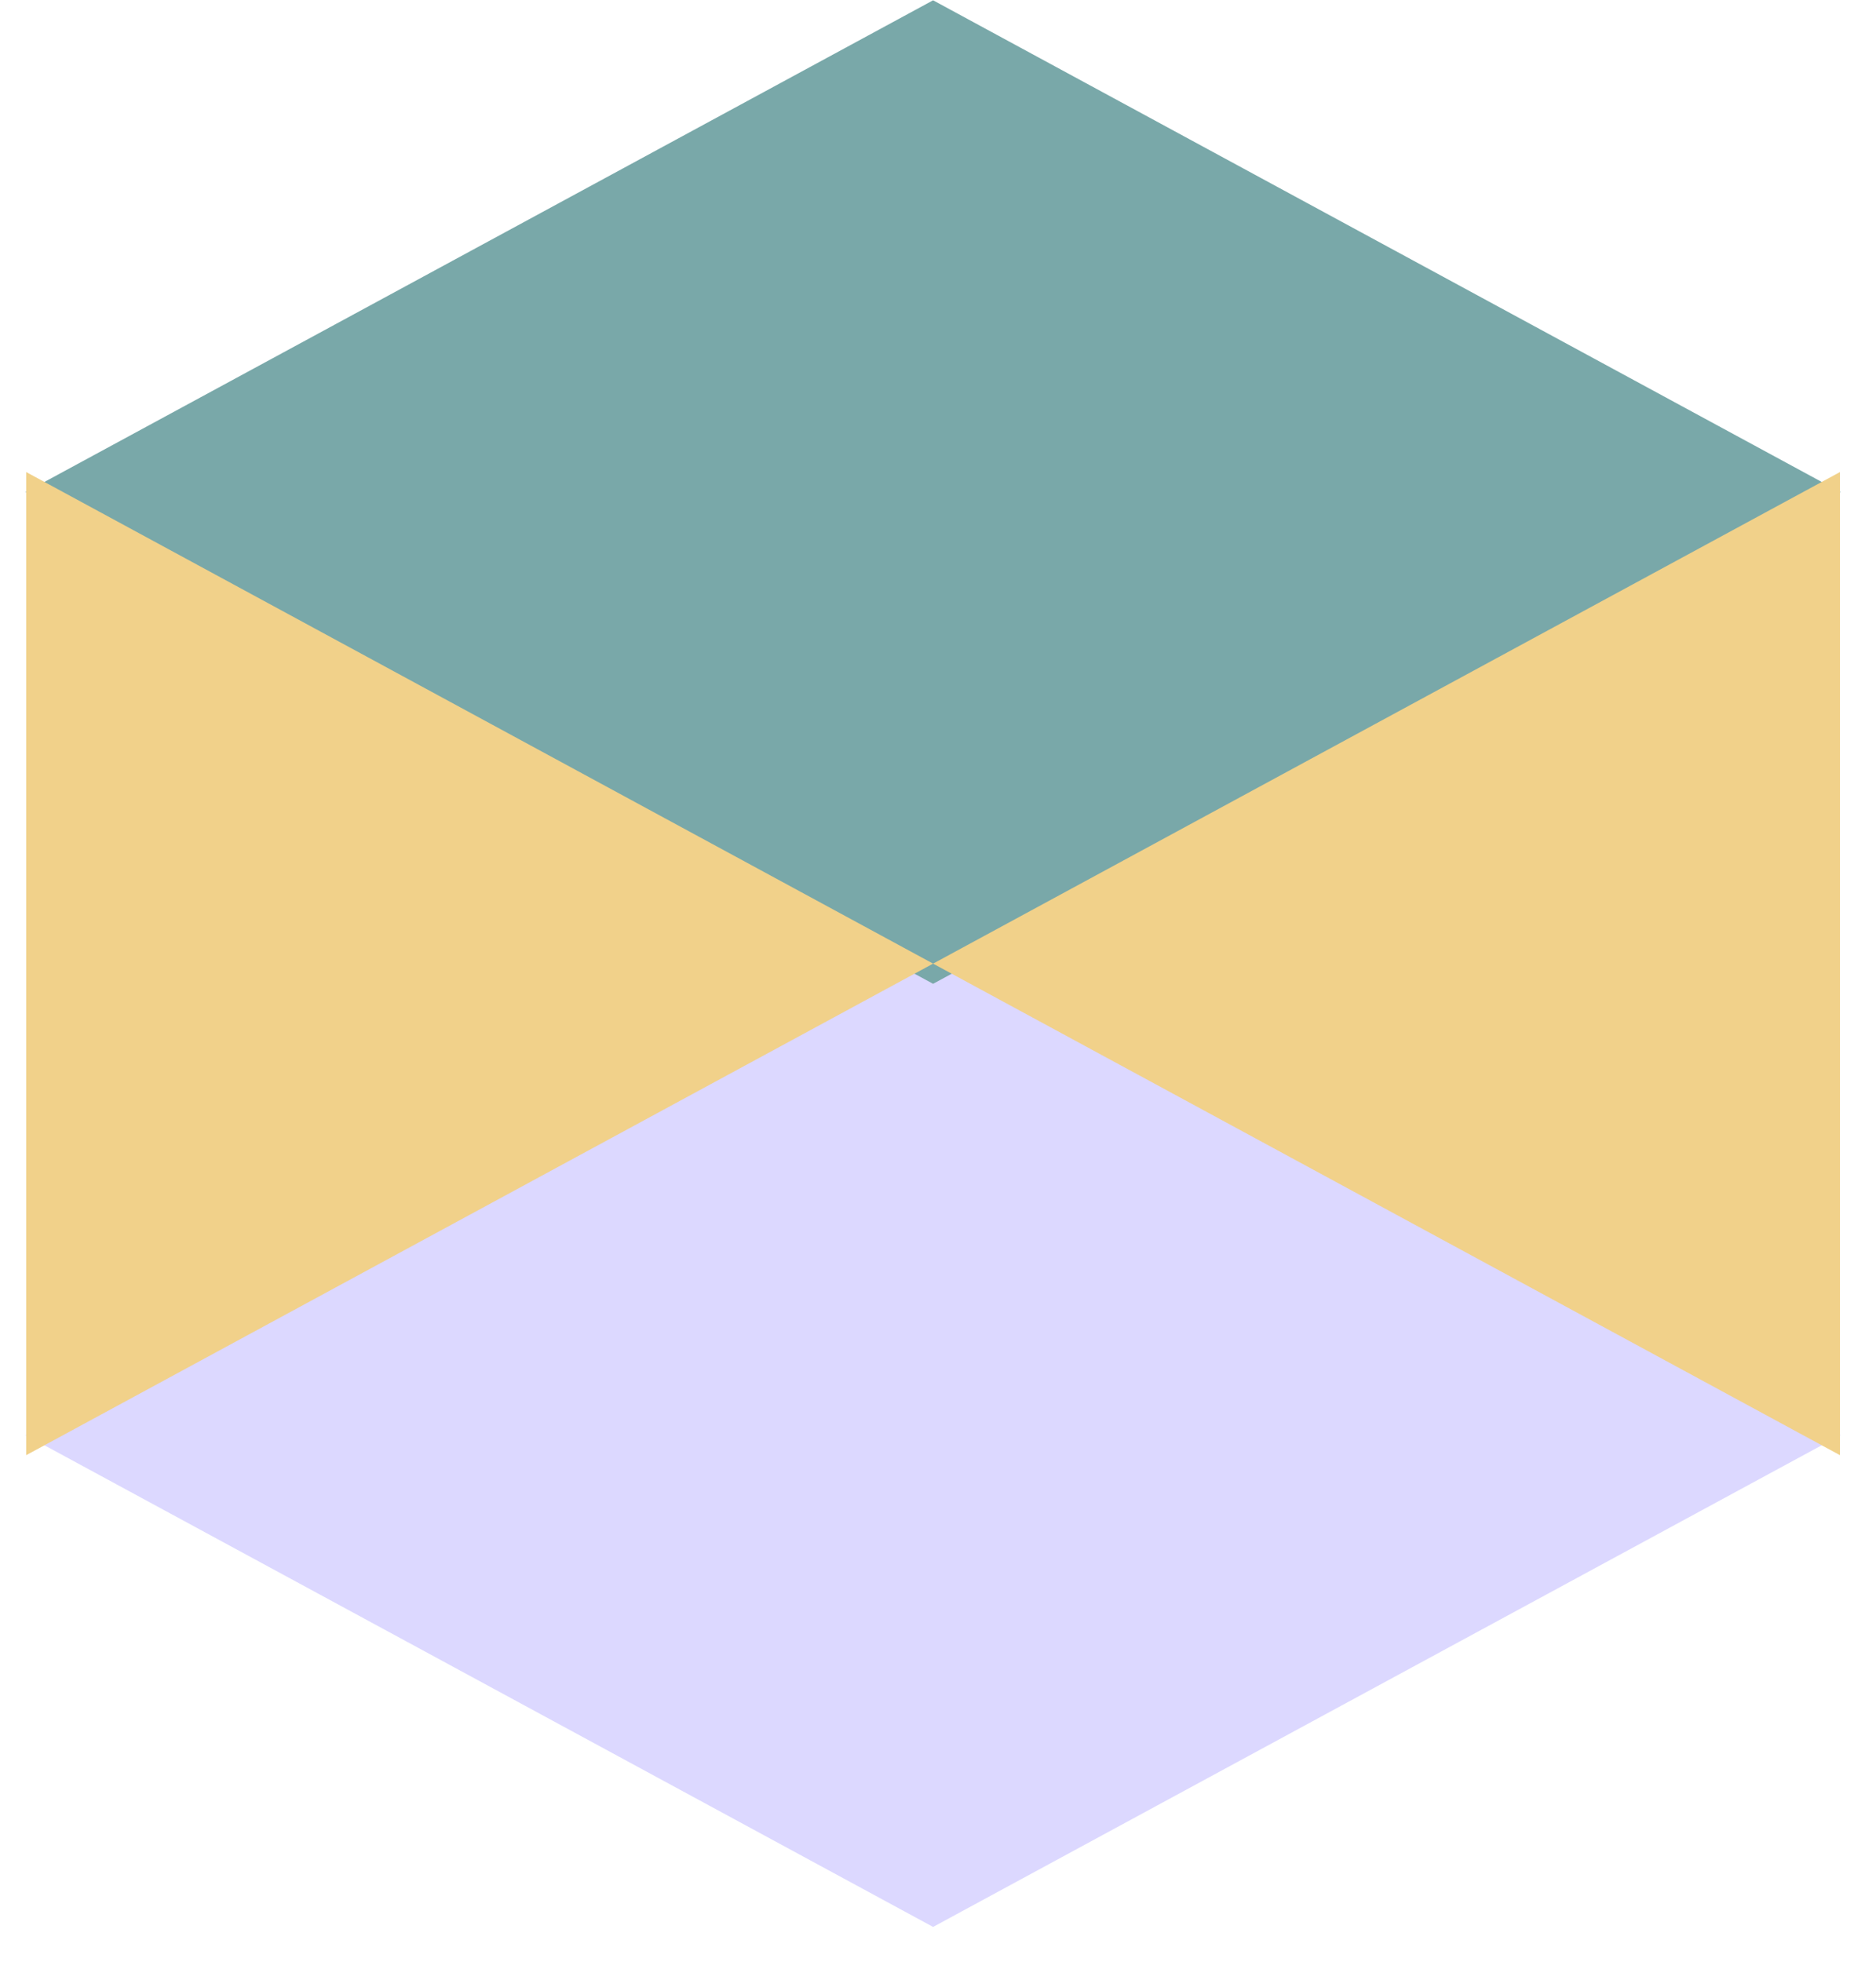 <svg width="44" height="46" viewBox="0 0 44 46" fill="none" xmlns="http://www.w3.org/2000/svg">
<g id="Group 39506">
<path id="Vector" d="M43.164 33.653L43.173 33.648H43.155L32.529 27.89L21.885 22.122L11.241 27.89L0.614 33.648H0.596L0.605 33.653L0.596 33.658H0.614L11.241 39.416L21.885 45.184L32.529 39.416L43.155 33.658H43.173L43.164 33.653Z" fill="#DCD8FF"/>
<path id="Vector_2" d="M43.164 11.538L43.173 11.533H43.155L32.529 5.775L21.885 0.007L11.241 5.775L0.614 11.533H0.596L0.605 11.538L0.596 11.543H0.614L11.241 17.301L21.885 23.069L32.529 17.301L43.155 11.543H43.173L43.164 11.538Z" fill="#79A8A9"/>
<path id="Vector_3" d="M0.614 11.069V34.122L21.885 22.596L0.614 11.069Z" fill="#F1D18A"/>
<path id="Vector_4" d="M43.155 11.069V34.122L21.885 22.596L43.155 11.069Z" fill="#F1D18A"/>
</g>
</svg>

